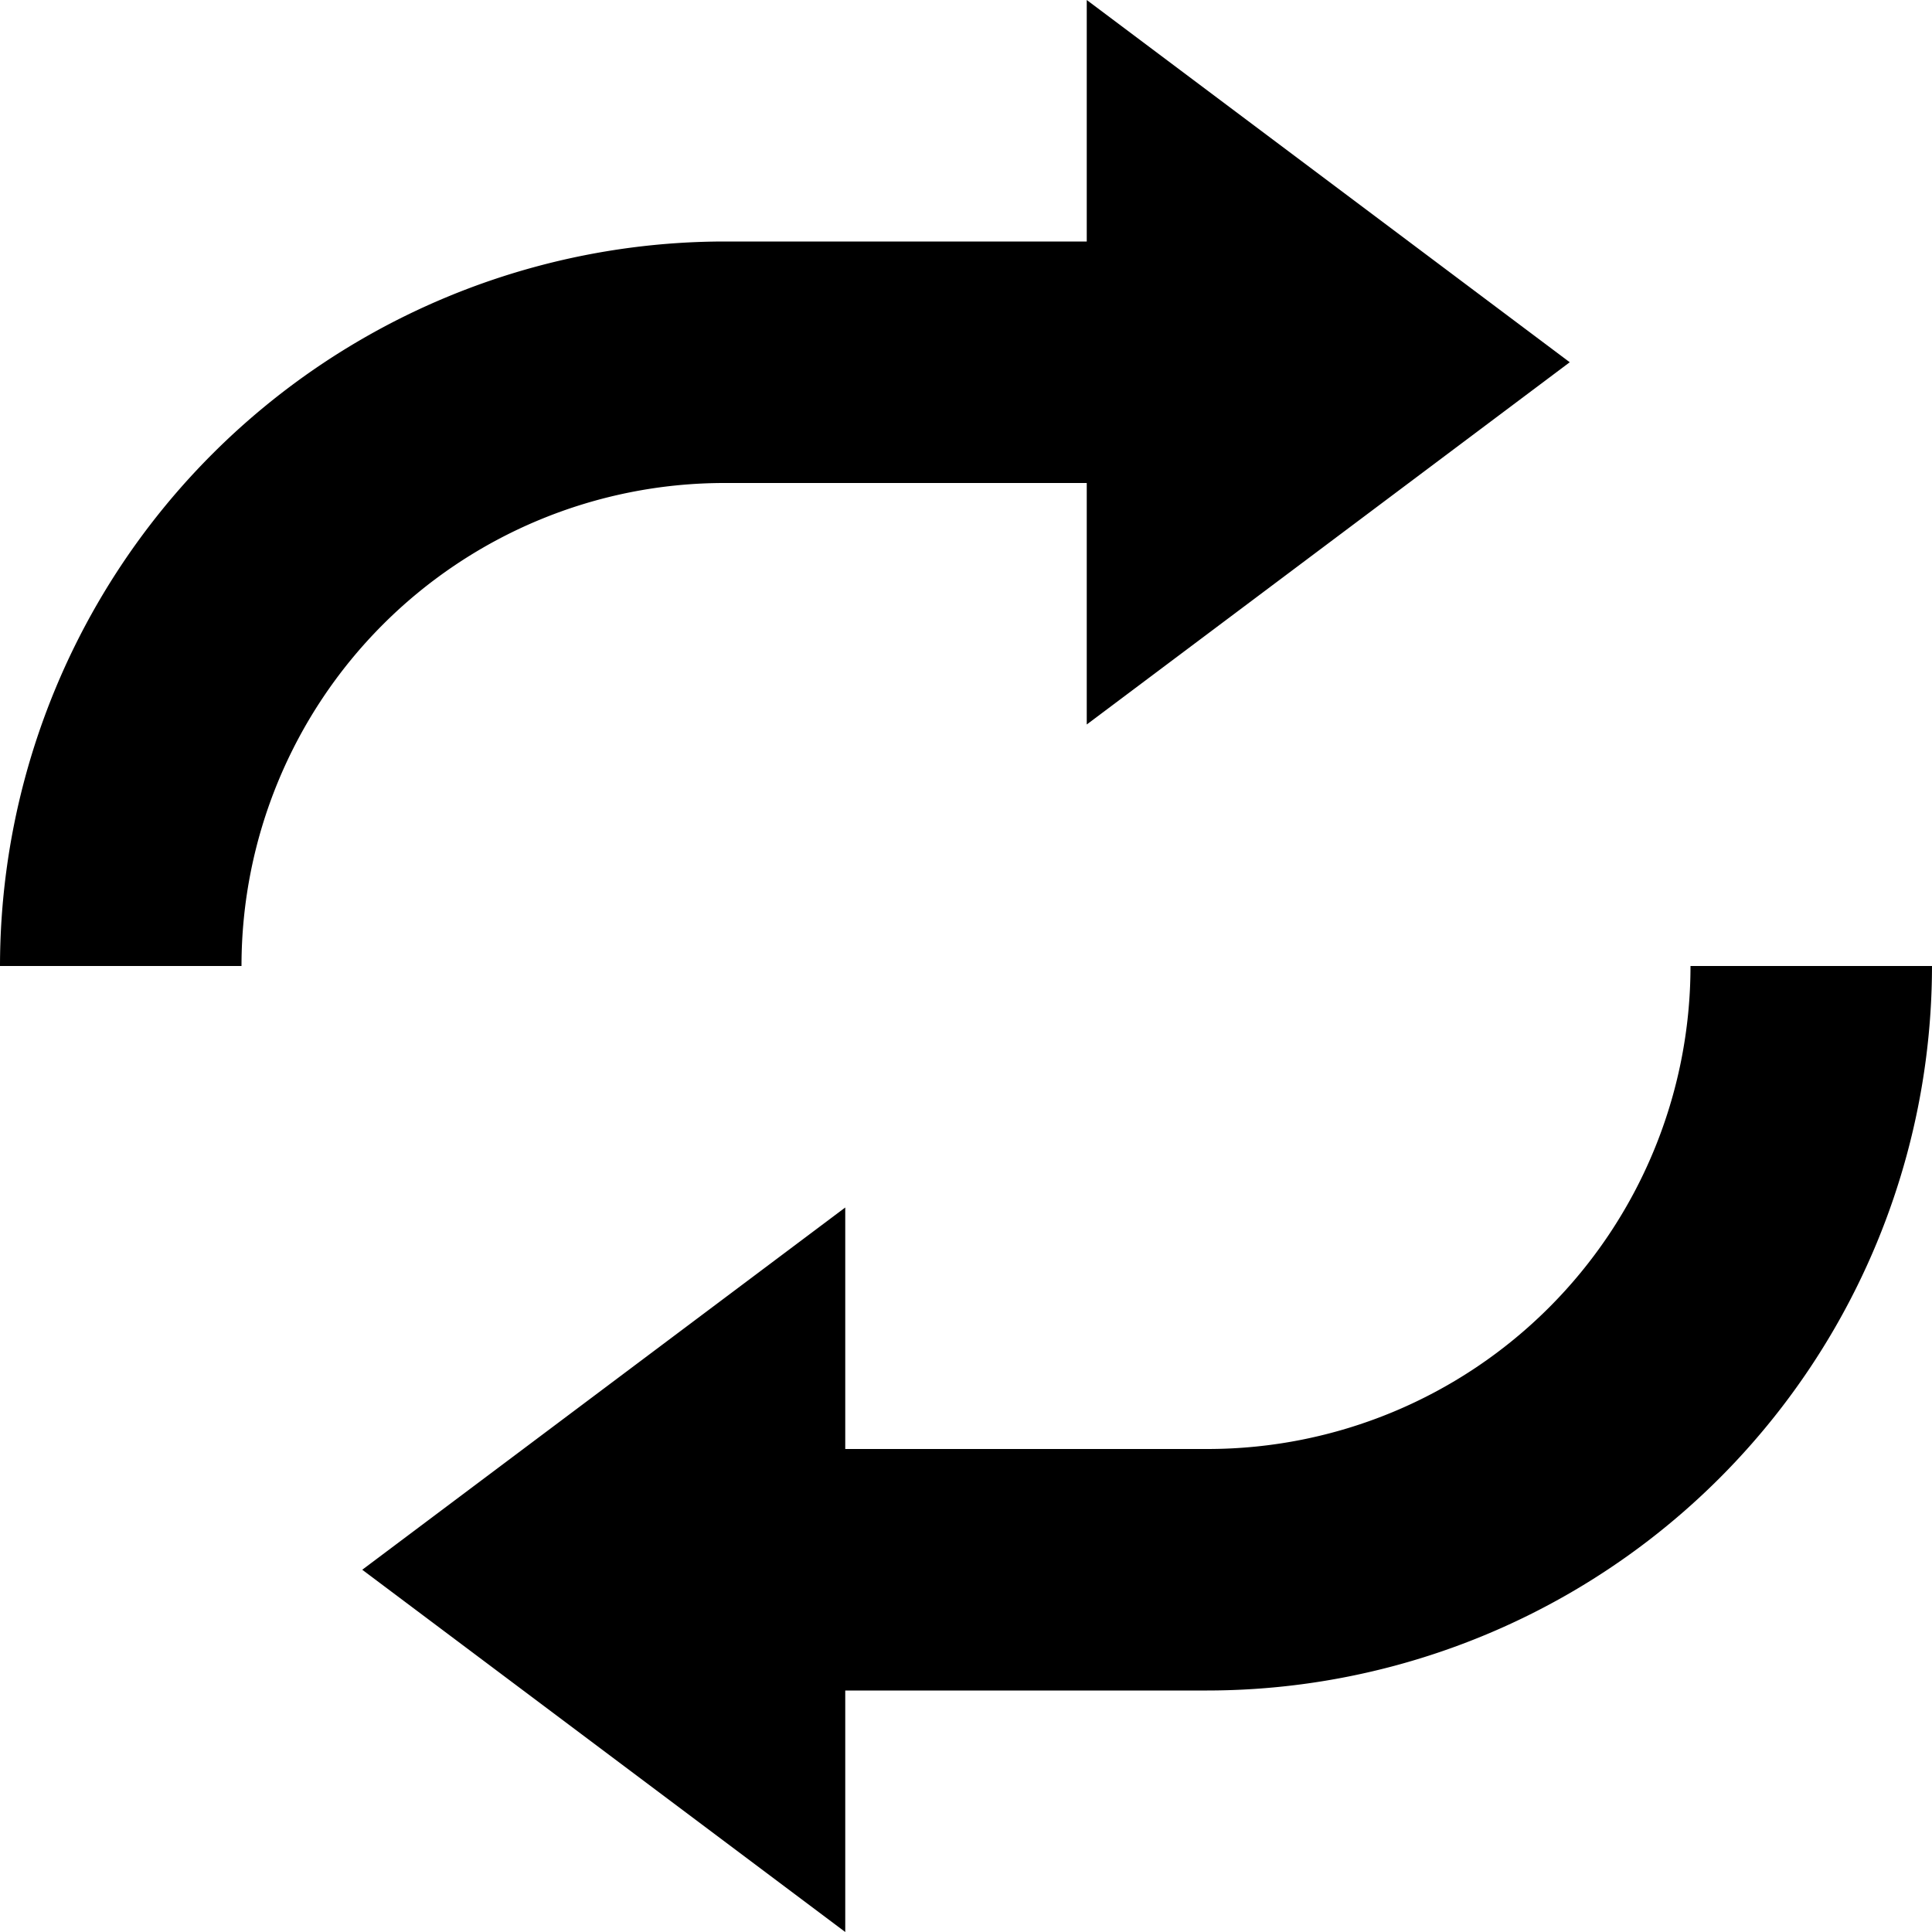 <?xml version="1.0" standalone="no"?>
<svg xmlns:xlink="http://www.w3.org/1999/xlink" xmlns="http://www.w3.org/2000/svg" fill="#000000" width="128" height="128" viewBox="0 0 16 16">
    <path d="M7 12v-2l-4 3 4 3v-2h2.997A6.006 6.006 0 0 0 16 8h-2a4 4 0 0 1-3.996 4H7zM9 2H6.003A6.006 6.006 0 0 0 0 8h2a4 4 0 0 1 3.996-4H9v2l4-3-4-3v2z" fill-rule="evenodd"/>
</svg>